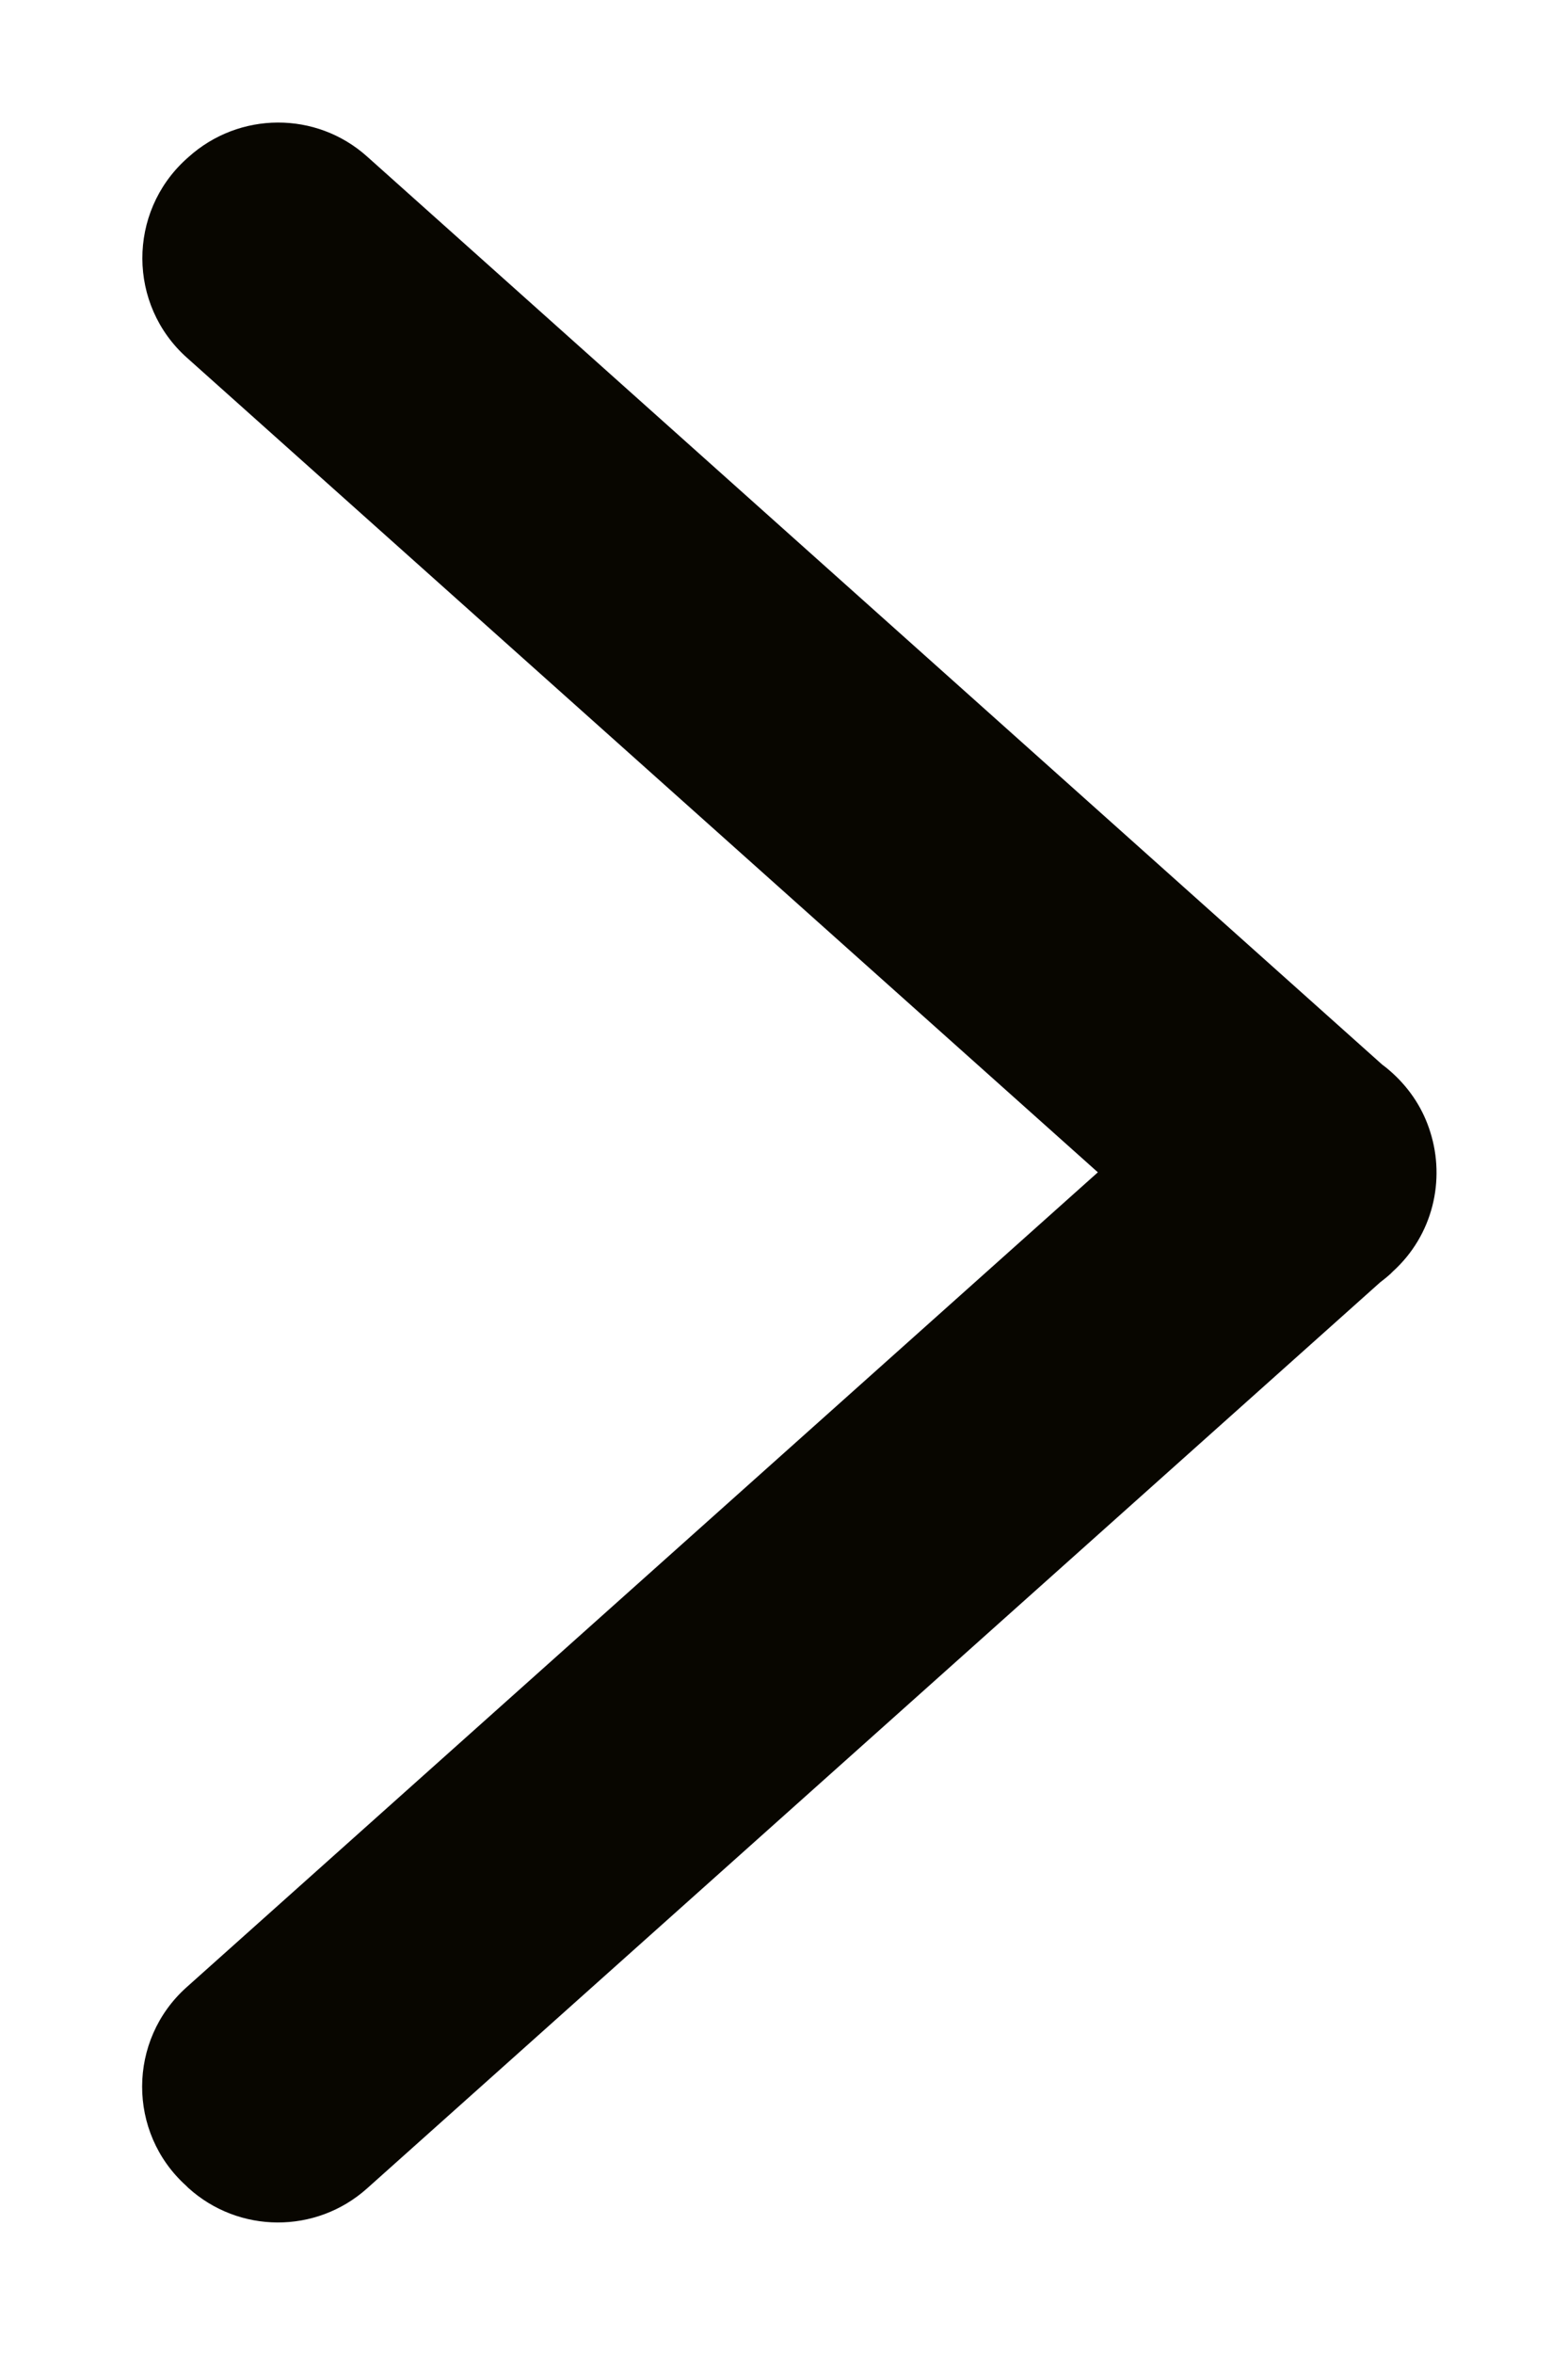 <svg width="6" height="9" viewBox="0 0 6 9" fill="none" xmlns="http://www.w3.org/2000/svg">
<path fill-rule="evenodd" clip-rule="evenodd" d="M1.405 0.599C1.21 0.424 0.915 0.426 0.721 0.601L0.712 0.609C0.488 0.813 0.489 1.166 0.715 1.368L4.201 4.484L0.714 7.601C0.488 7.803 0.487 8.157 0.712 8.36L0.72 8.368C0.914 8.544 1.209 8.545 1.404 8.371L5.281 4.905C5.294 4.895 5.308 4.884 5.321 4.872L5.329 4.864C5.484 4.724 5.531 4.513 5.473 4.33C5.447 4.246 5.399 4.169 5.329 4.105L5.32 4.097C5.31 4.088 5.3 4.08 5.289 4.072L1.405 0.599Z" fill="#080600"/>
</svg>

